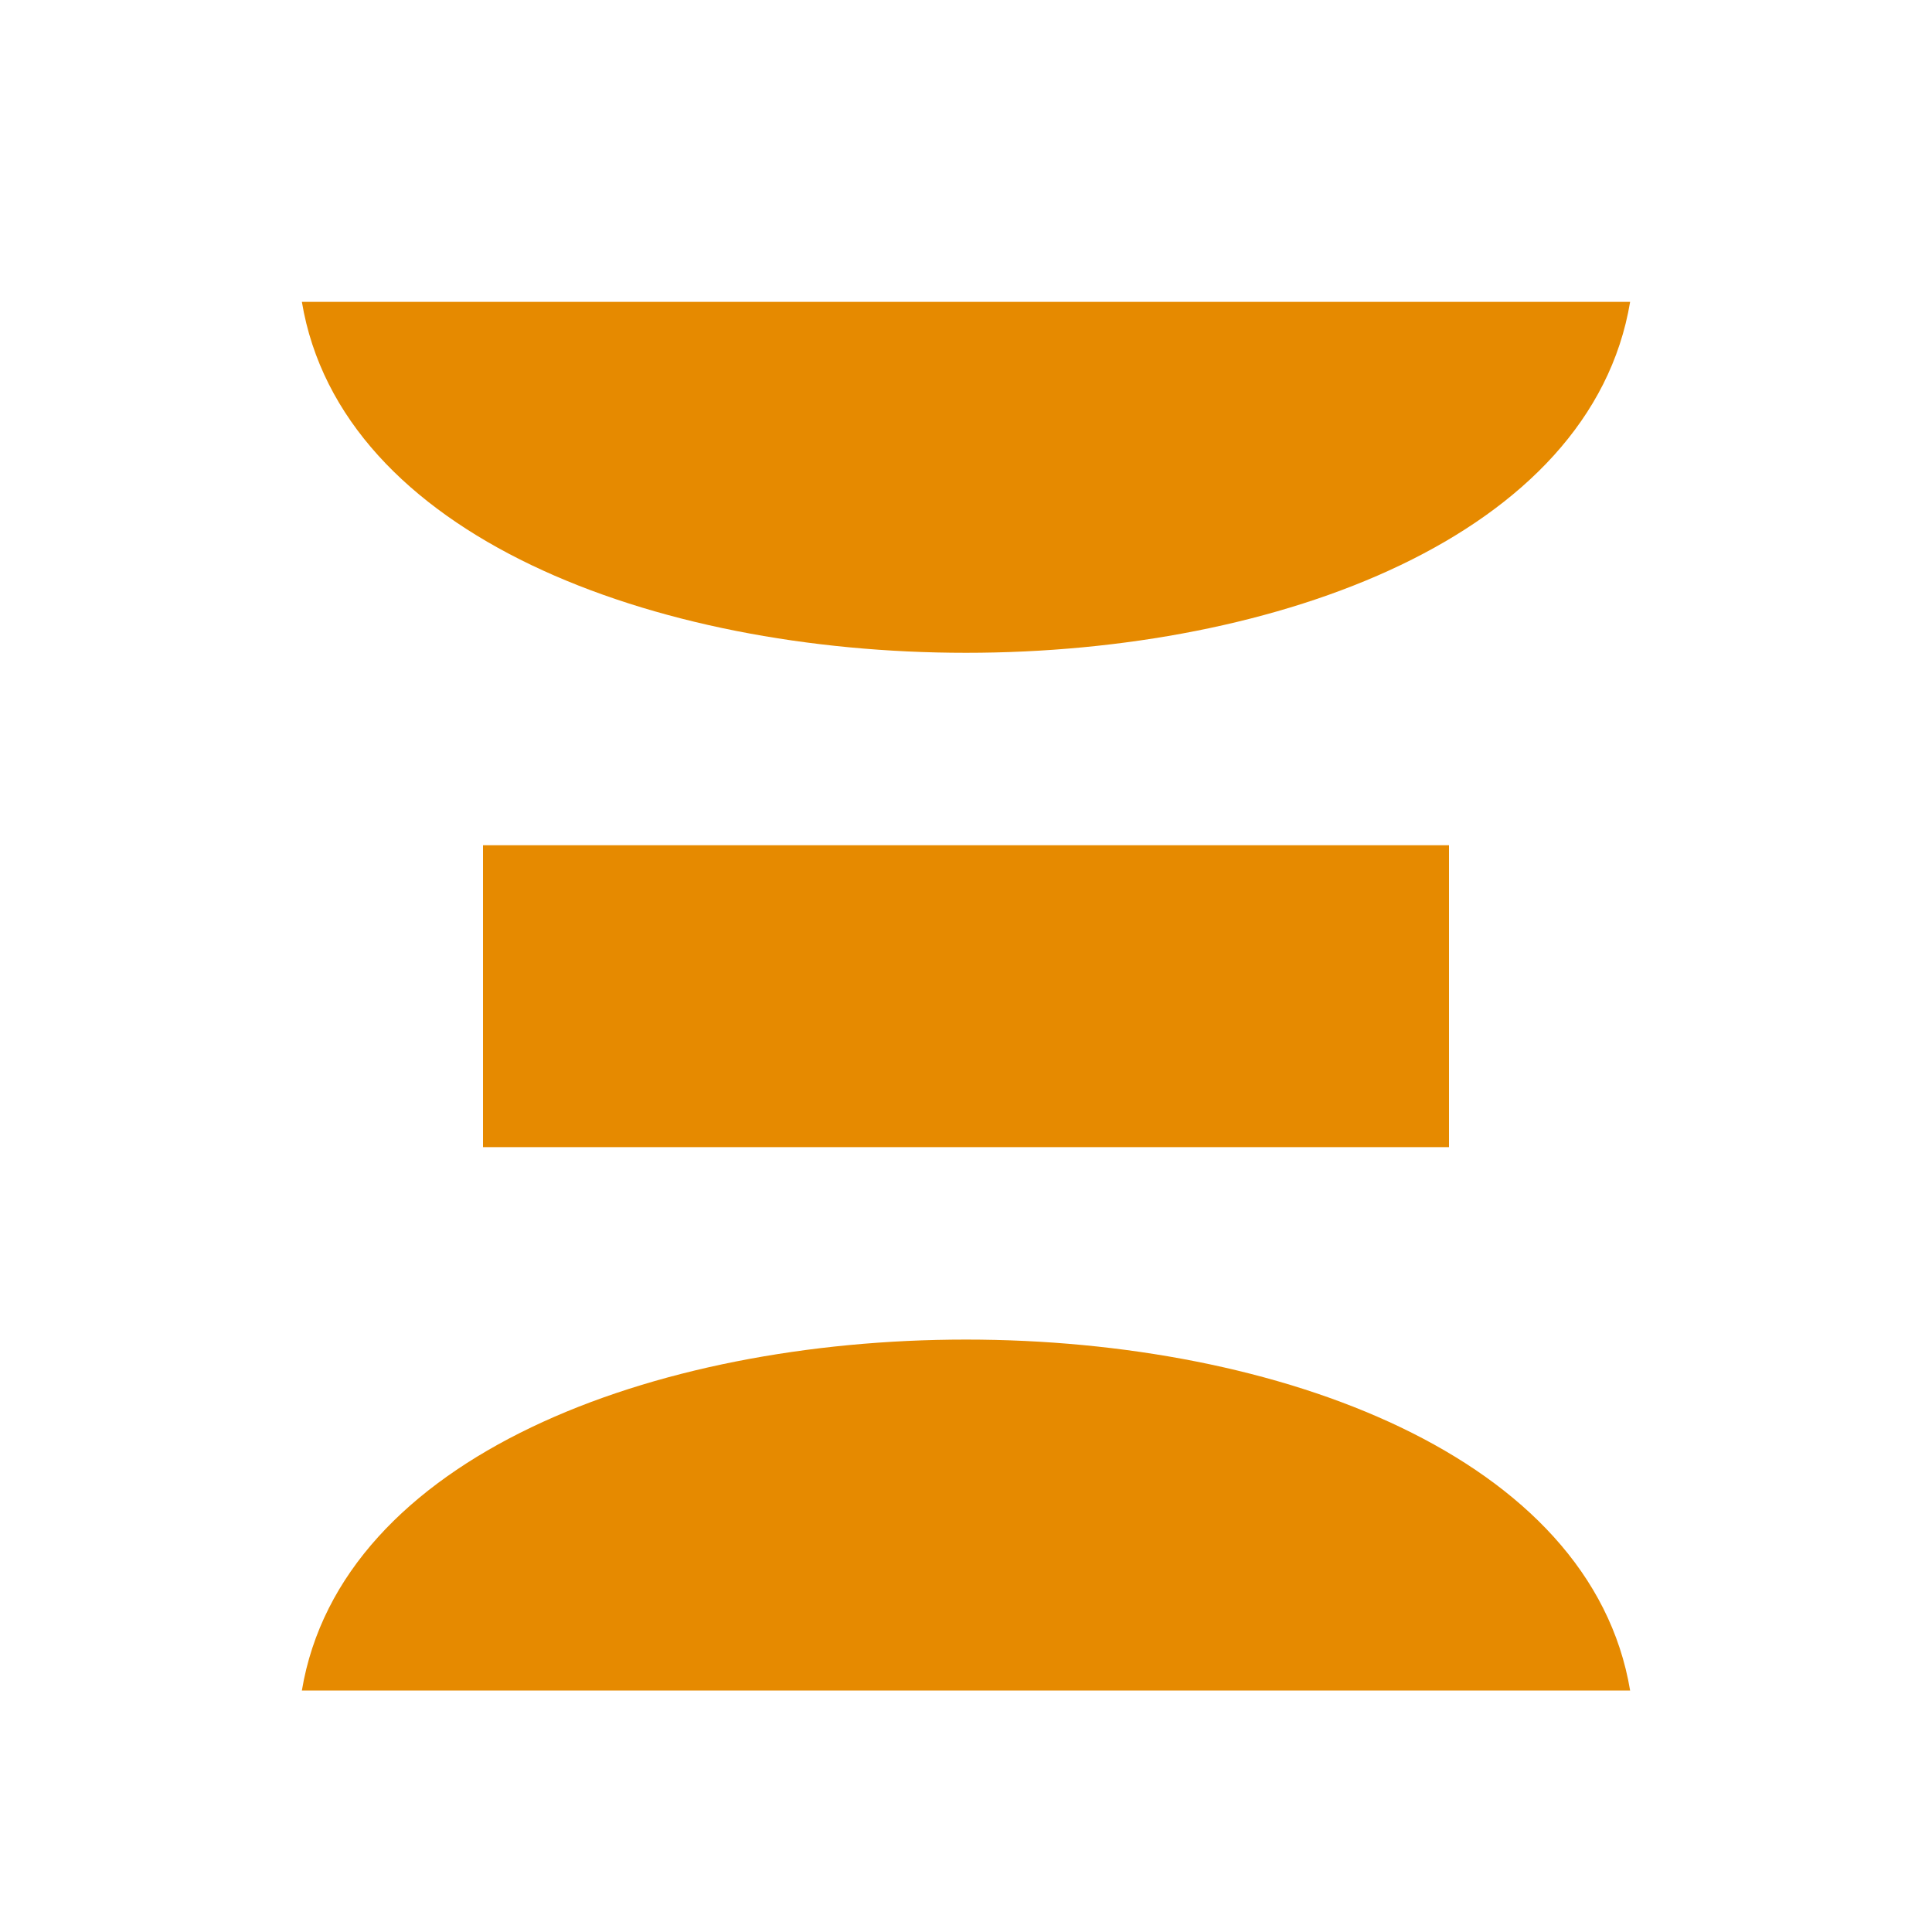 <?xml version="1.0" standalone="yes"?>
<svg
    xmlns="http://www.w3.org/2000/svg"
    xmlns:xlink= "http://www.w3.org/1999/xlink"
    width="32"
    height="32"
    fill="none"
>
<path style="fill:#e68a00; stroke:none;" d="M5 5C6.293 12.75 25.707 12.75 27 5L5 5z"/>
<path style="fill:#e68a00; stroke:none;" d="M8 14L8 19L24 19L24 14L8 14M5 28L27 28C25.707 20.25 6.293 20.25 5 28z"/>
</svg>
